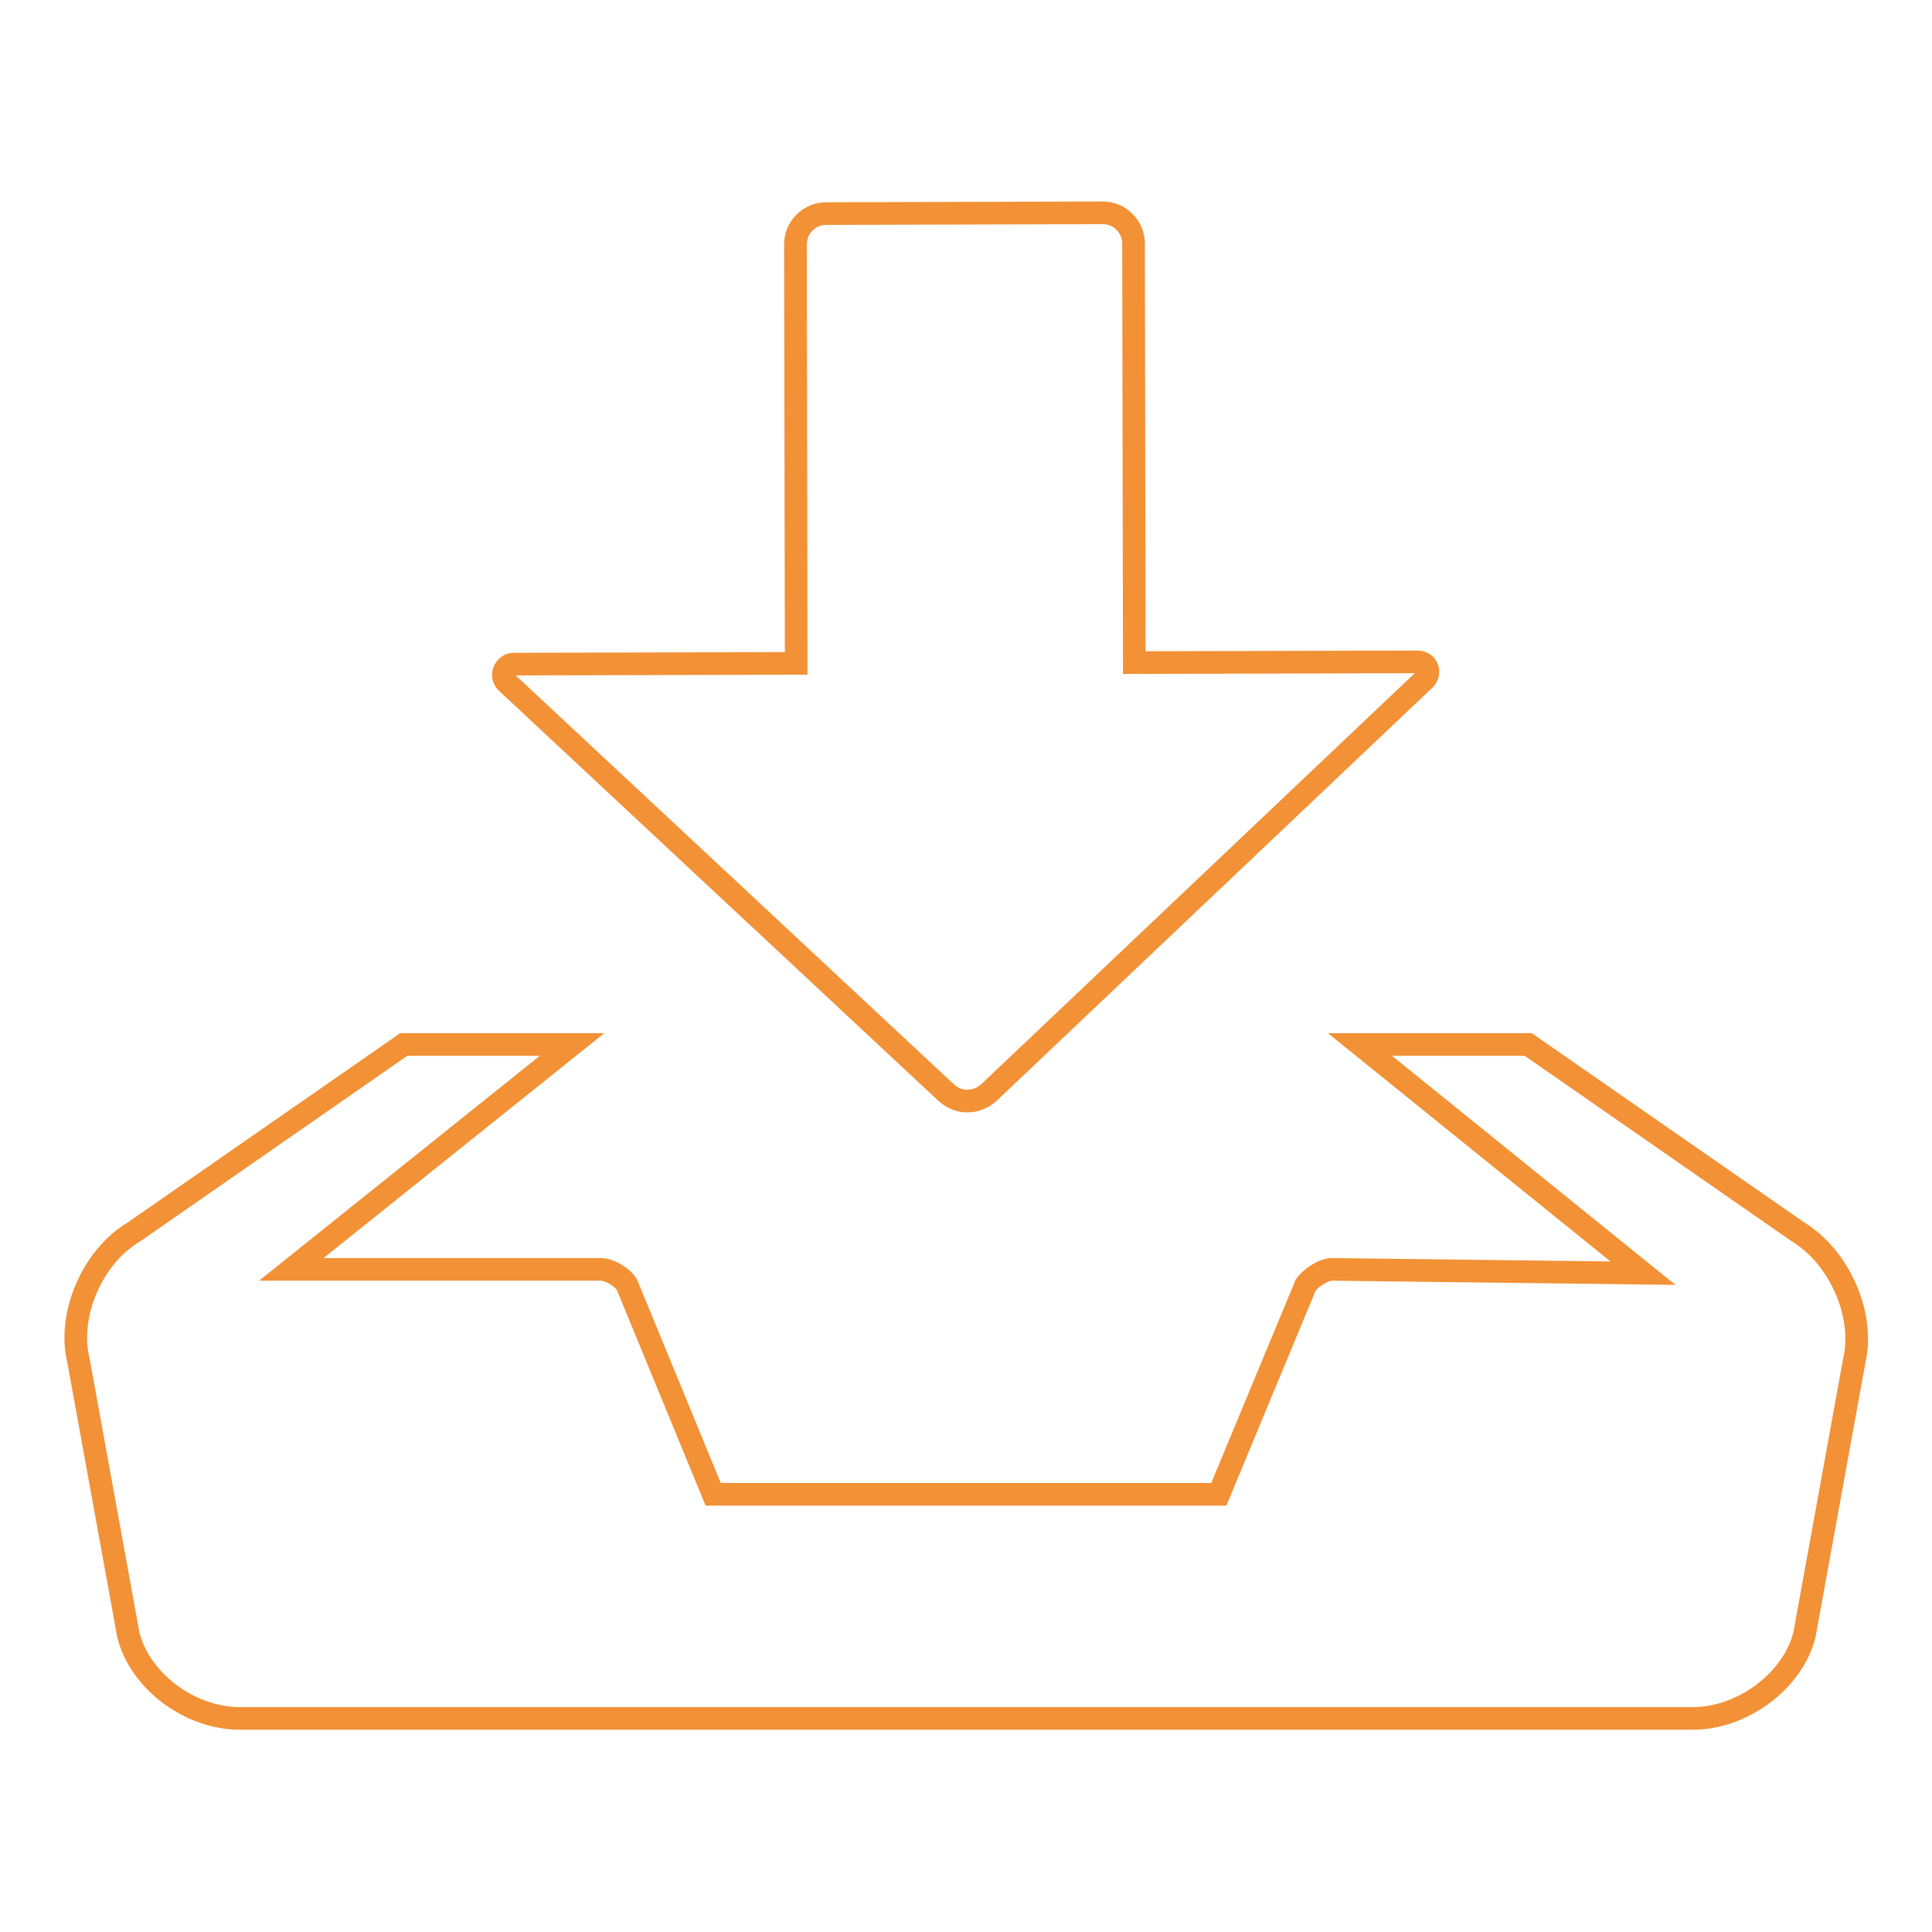 <?xml version="1.0" encoding="utf-8"?>
<!-- Svg Vector Icons : http://www.onlinewebfonts.com/icon -->
<!DOCTYPE svg PUBLIC "-//W3C//DTD SVG 1.1//EN" "http://www.w3.org/Graphics/SVG/1.1/DTD/svg11.dtd">
<svg version="1.1" xmlns="http://www.w3.org/2000/svg" xmlns:xlink="http://www.w3.org/1999/xlink" x="0px" y="0px" viewBox="0 0 256 256" enable-background="new 0 0 256 256" xml:space="preserve">
<g> <path stroke-width="3" fill-opacity="0" stroke="#f29136"  d="M125.4,144.8c0.8,0.7,1.7,1.1,2.8,1.1c1,0,2-0.4,2.8-1.1L188.8,90c0.4-0.4,0.5-1,0.3-1.5 c-0.2-0.5-0.7-0.8-1.3-0.8l-37.5,0.1l-0.1-55.5c0-1.1-0.4-2.1-1.2-2.9c-0.8-0.8-1.8-1.2-2.9-1.2l-36.6,0.1c-1.1,0-2.1,0.4-2.9,1.2 c-0.8,0.8-1.2,1.8-1.2,2.9l0.1,55.5L68.1,88c-0.6,0-1,0.3-1.3,0.9c-0.2,0.5-0.1,1.1,0.3,1.5L125.4,144.8z"/> <path stroke-width="3" fill-opacity="0" stroke="#f29136"  d="M238.2,163.2l-35.7-24.8h-22.3l37.5,30.3l-41.2-0.5c-1.2,0-2.9,1.2-3.5,2.1L161.5,198h-67l-11.4-27.7 c-0.5-1-2.3-2.1-3.5-2.1h-41l37.2-29.8H53.5l-35.7,24.8c-5.6,3.3-8.9,11.1-7.4,17.1l6.6,36.3c1.5,6.1,8.1,11.1,14.8,11.1h192.5 c6.6,0,13.3-5,14.8-11.1l6.6-36.3C247.1,174.3,243.8,166.6,238.2,163.2L238.2,163.2z"/></g>
</svg>